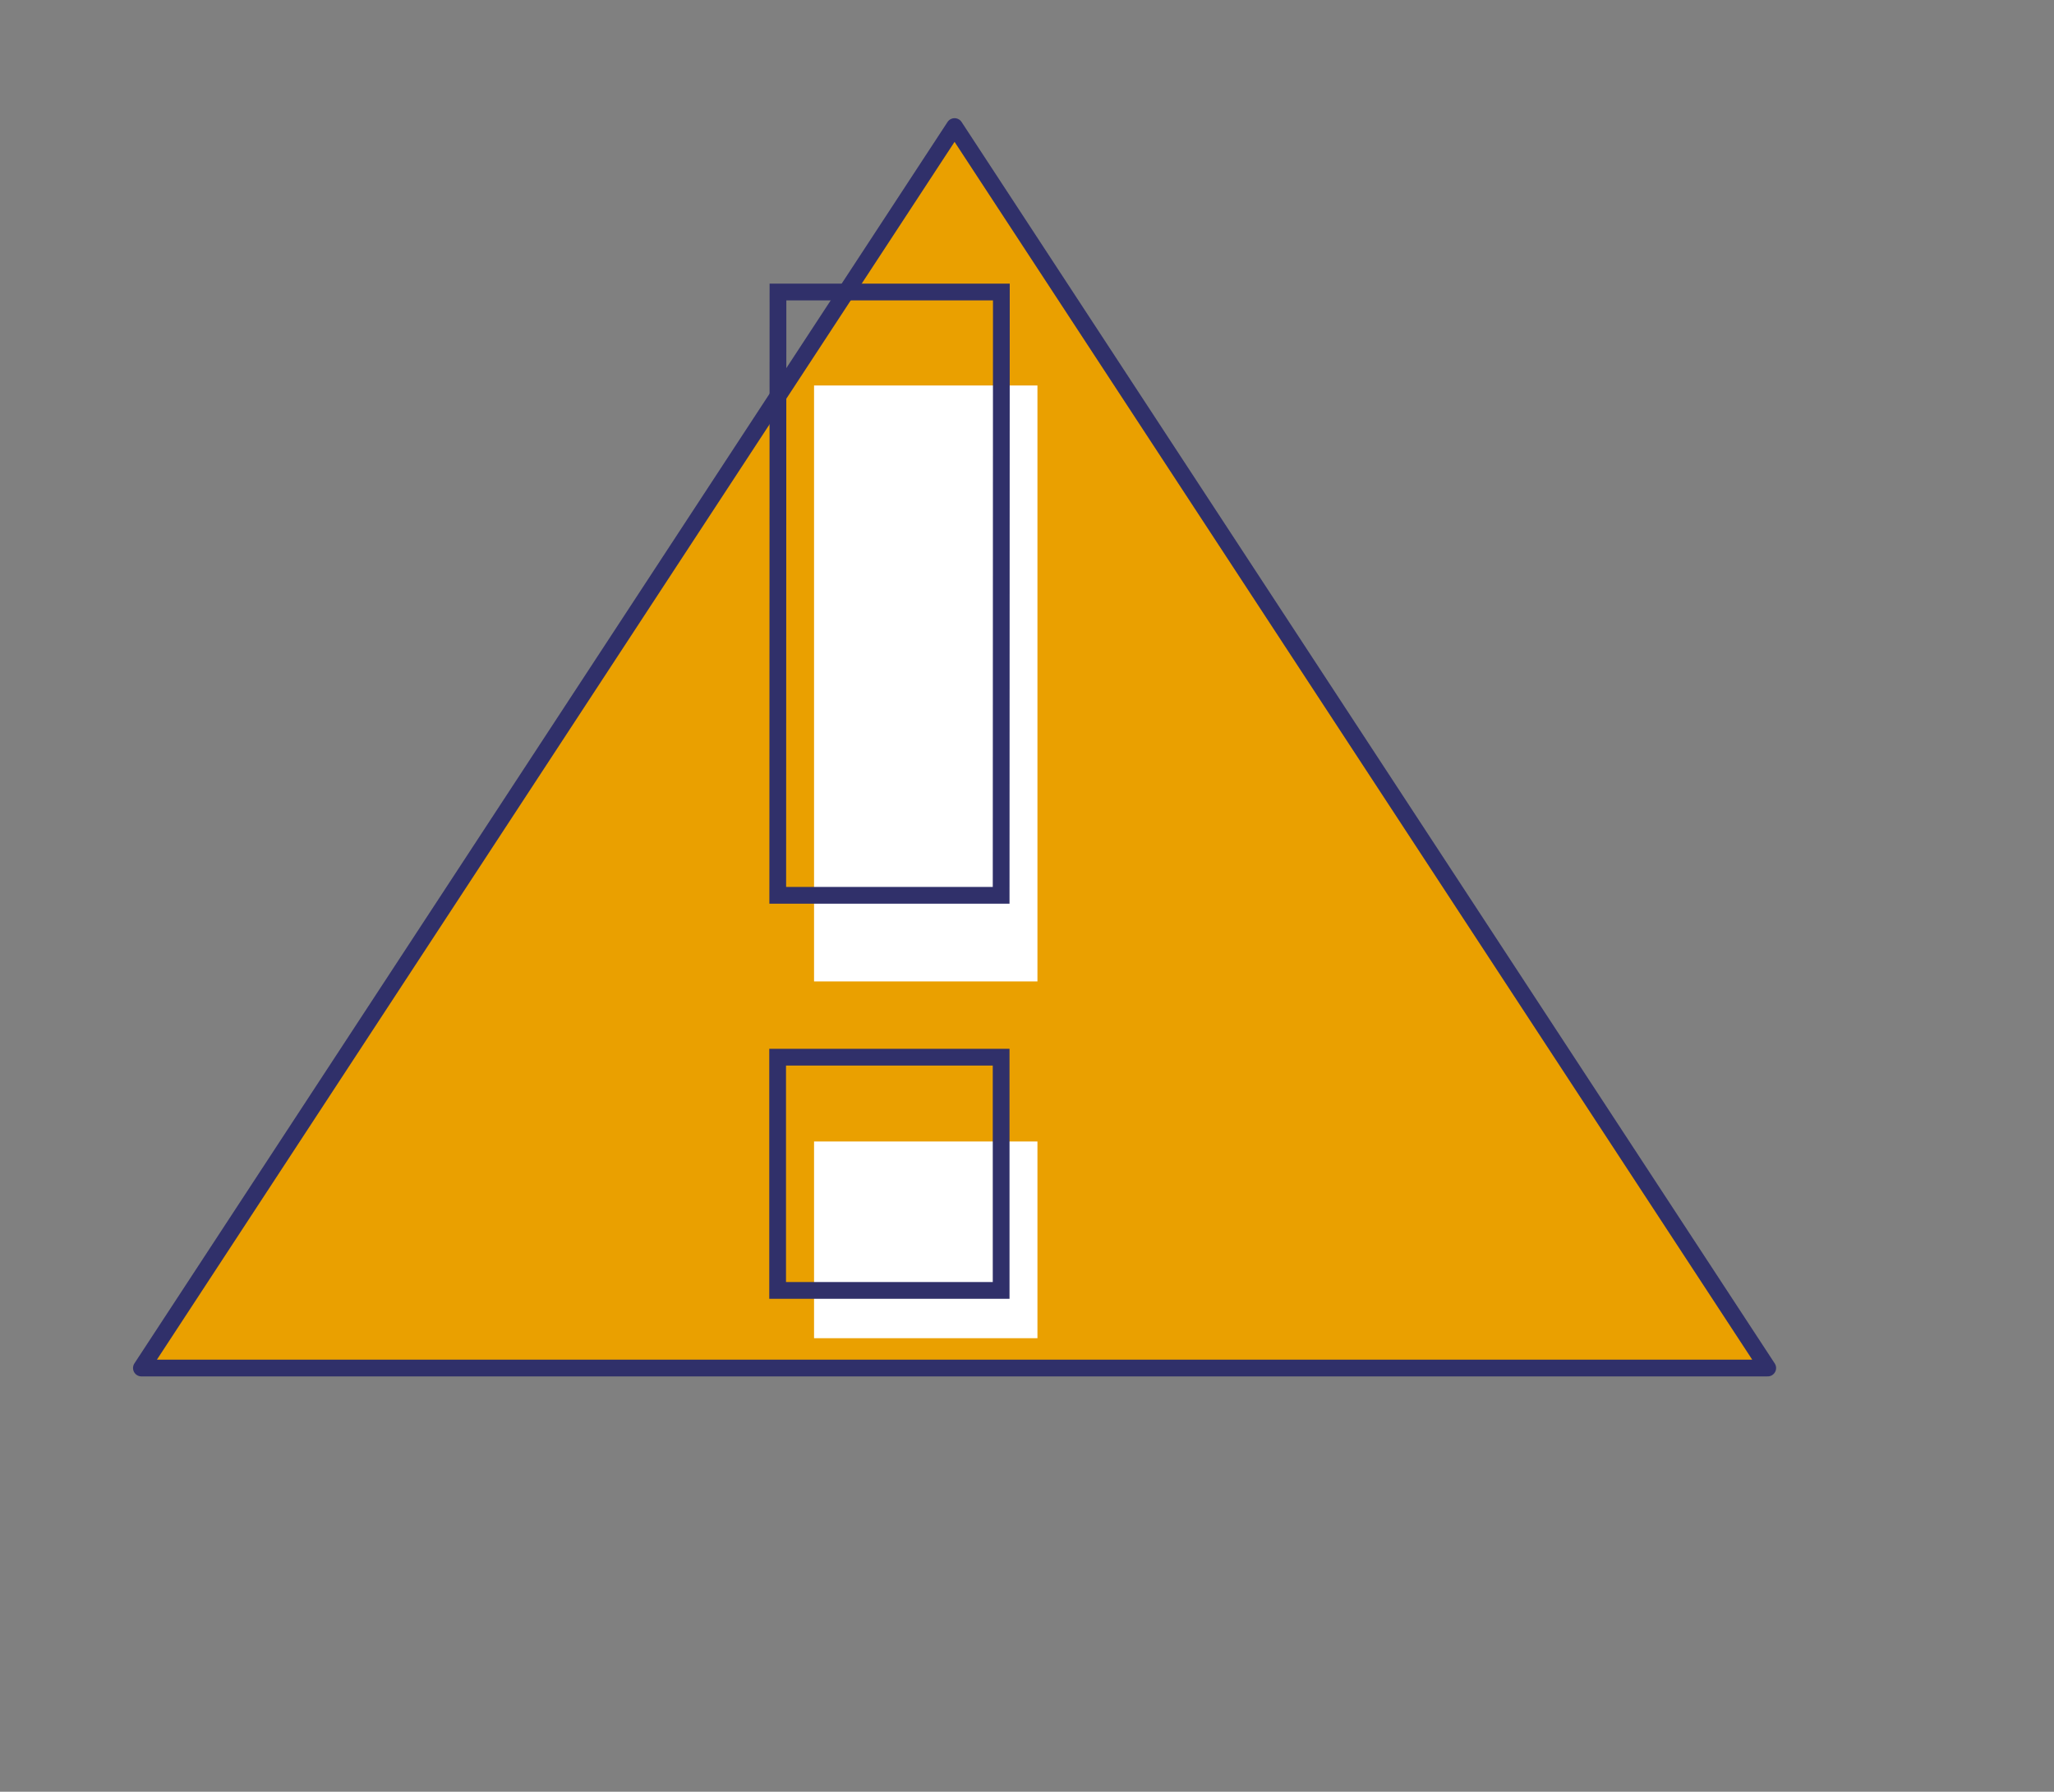 <?xml version="1.0" encoding="UTF-8"?> <svg xmlns="http://www.w3.org/2000/svg" id="a" viewBox="0 0 183.89 160.4"><rect x="0" y="0" width="183.89" height="160.4" fill="#808080" stroke="none"/><polygon points="85.46 11.33 12.66 122.47 158.26 122.47 85.46 11.33" fill="#eaa000" stroke="#30306a" stroke-linejoin="round" stroke-width="1.5"></polygon><path d="M72.88,87.86V34.51h20v53.35h-20Zm0,31.94v-17.61h20v17.61h-20Z" fill="#fff"></path><path d="M69.63,80.14l.02-54h20l-.02,54.01h-20Zm-.01,35.37v-20.87h20.01v20.88h-20.01Z" fill="none" stroke="#30306a" stroke-miterlimit="10" stroke-width="1.5"></path></svg> 